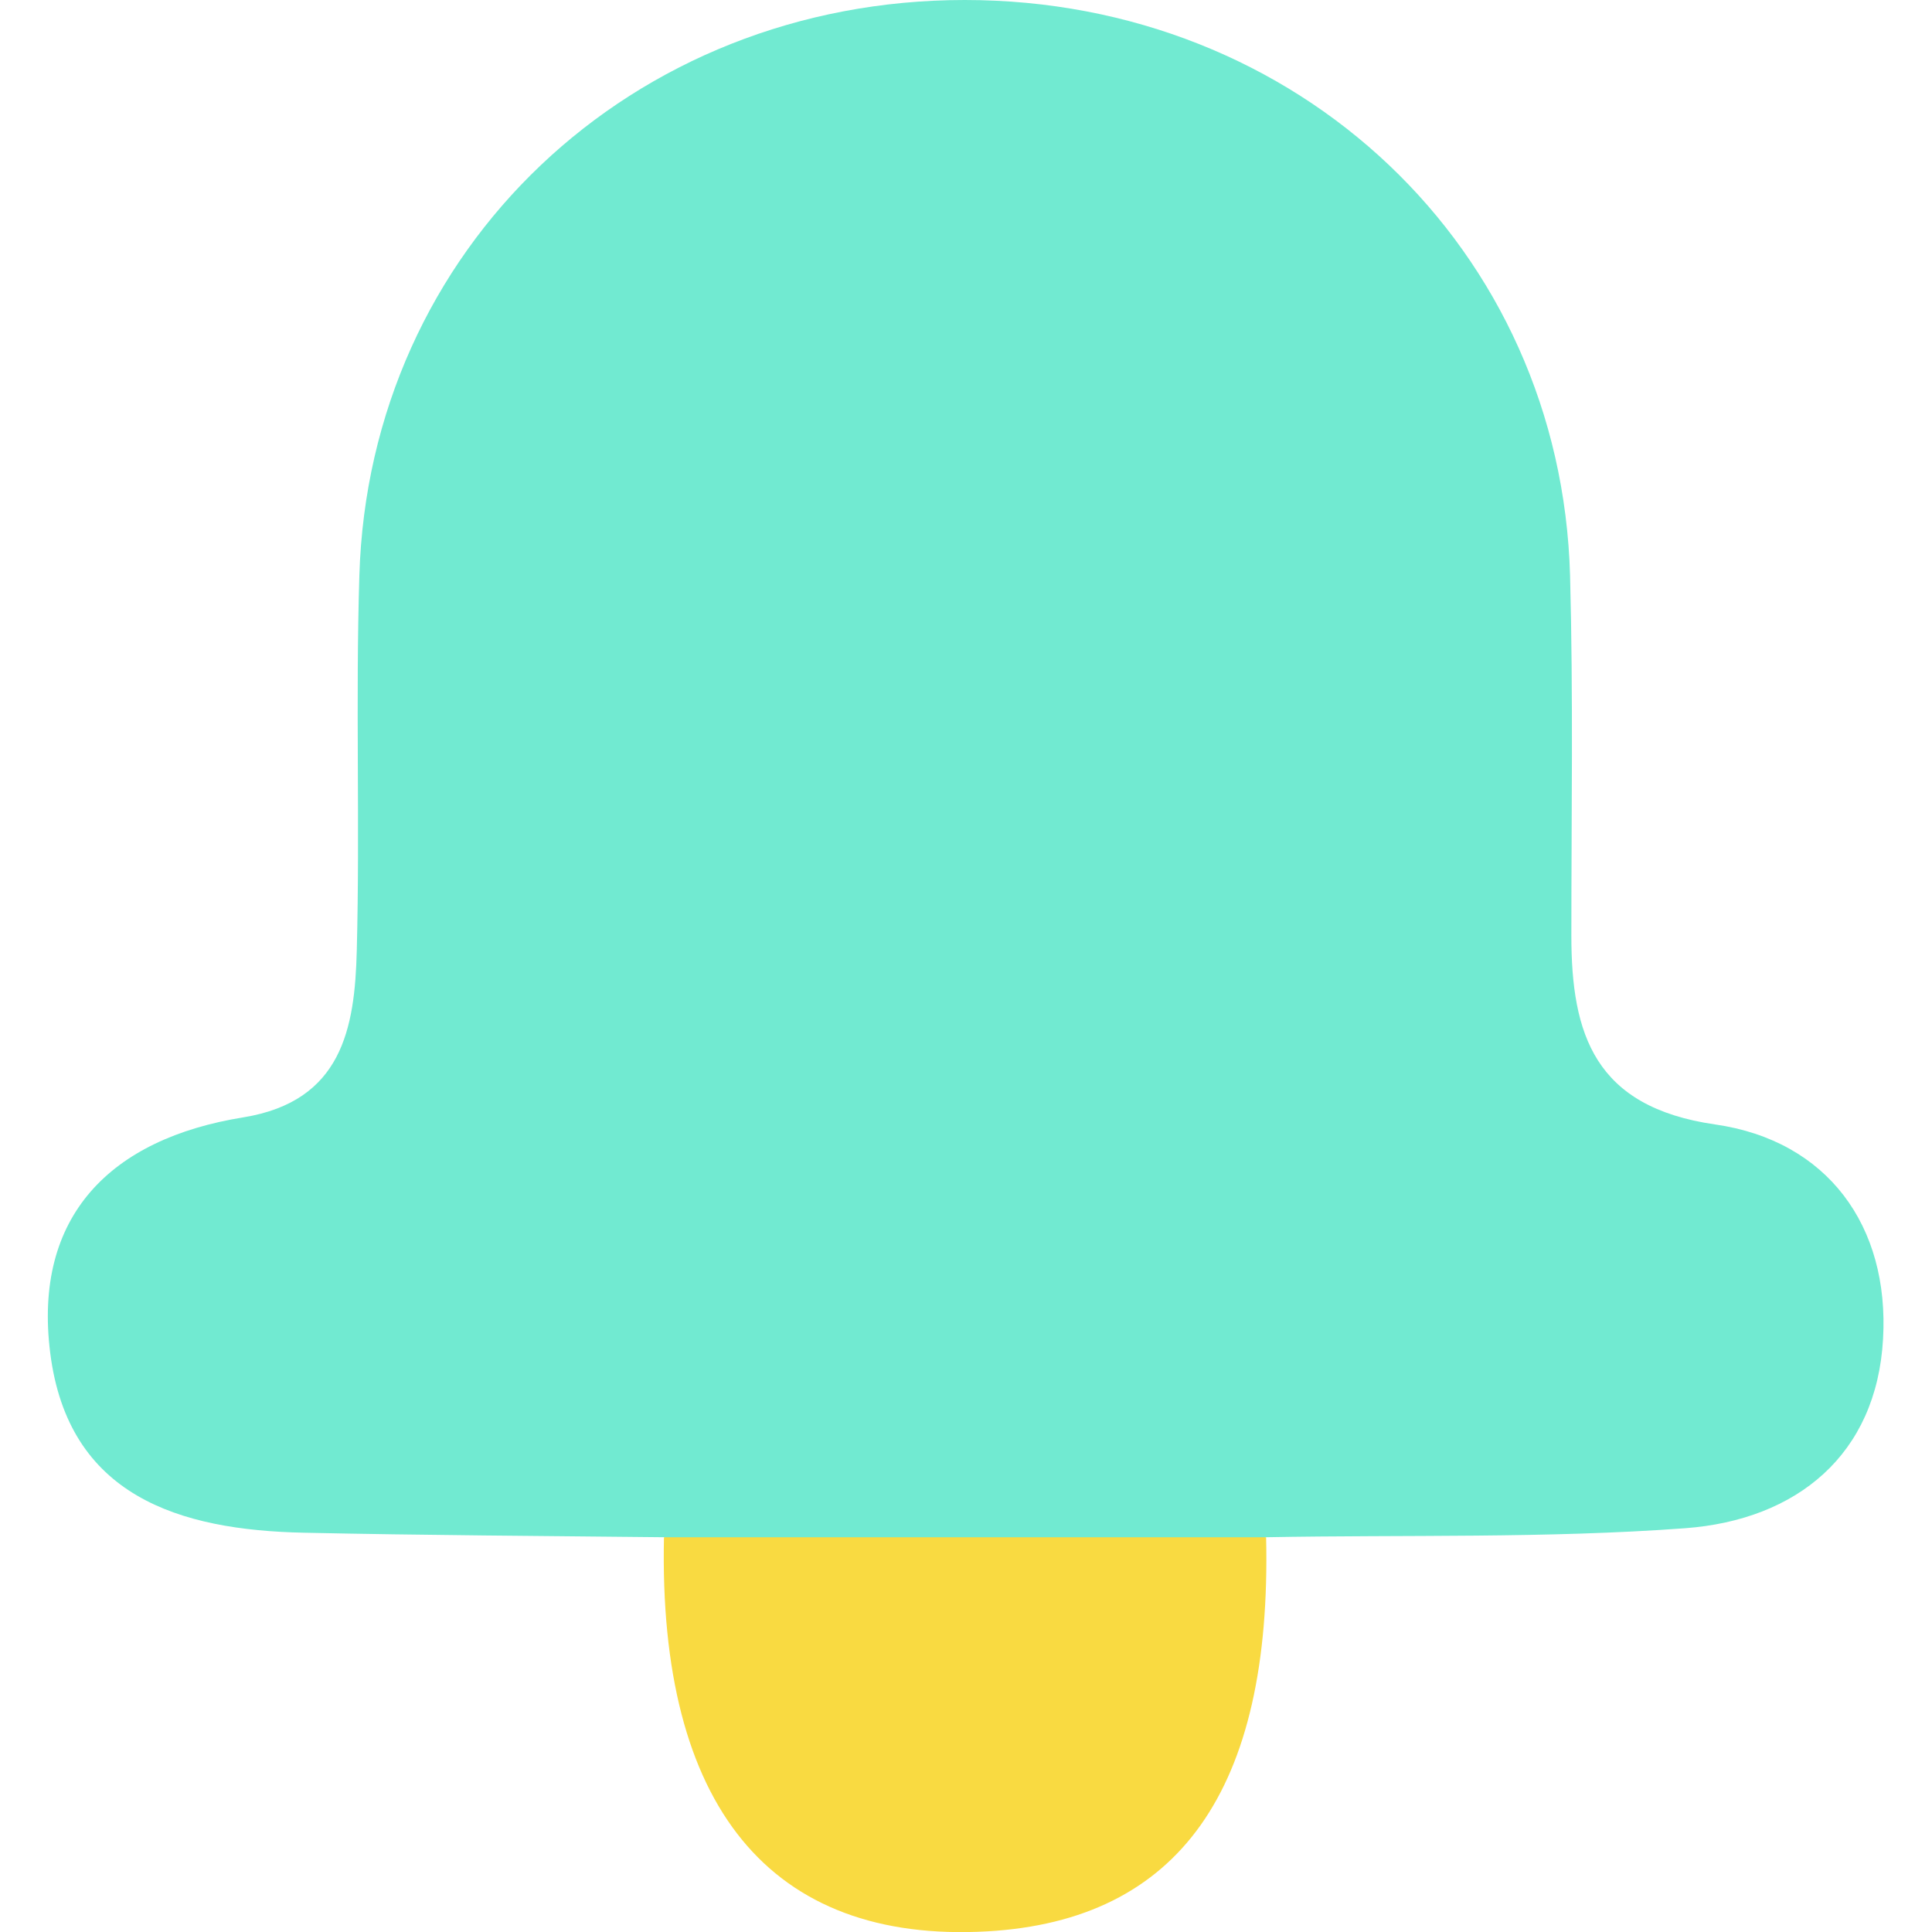 <?xml version="1.0" encoding="UTF-8"?>
<svg id="Layer_2" xmlns="http://www.w3.org/2000/svg" xmlns:xlink="http://www.w3.org/1999/xlink" viewBox="0 0 30 30">
  <defs>
    <style>
      .cls-1 {
        fill: #f9da41;
      }

      .cls-2 {
        fill: #71ead1;
      }

      .cls-3 {
        fill: none;
      }

      .cls-4 {
        clip-path: url(#clippath);
      }
    </style>
    <clipPath id="clippath">
      <rect class="cls-3" width="30" height="30"/>
    </clipPath>
  </defs>
  <g id="Layer_1-2" data-name="Layer_1">
    <g class="cls-4">
      <g>
        <path class="cls-2" d="M10.31,23.87c-1.86-.02-3.73-.03-5.59-.07-1.94-.04-3.66-.57-3.94-2.79-.27-2.13.94-3.33,3-3.66,1.53-.25,1.73-1.38,1.76-2.59.05-1.94-.02-3.88.04-5.82C5.73,3.86,9.81,0,14.98,0c5.18,0,9.26,3.86,9.4,8.94.05,1.86.02,3.73.02,5.59,0,1.53.36,2.66,2.23,2.93,1.75.25,2.71,1.58,2.61,3.33-.1,1.8-1.34,2.81-3.07,2.94-2.16.16-4.34.1-6.51.14-3.12,1.16-6.23,1.16-9.35,0Z"/>
        <path class="cls-1" d="M10.31,23.87c3.12,0,6.23,0,9.35,0,.09,3.92-1.35,5.95-4.33,6.12-3.37.19-5.11-1.94-5.02-6.12Z"/>
      </g>
    </g>
  </g>
</svg>